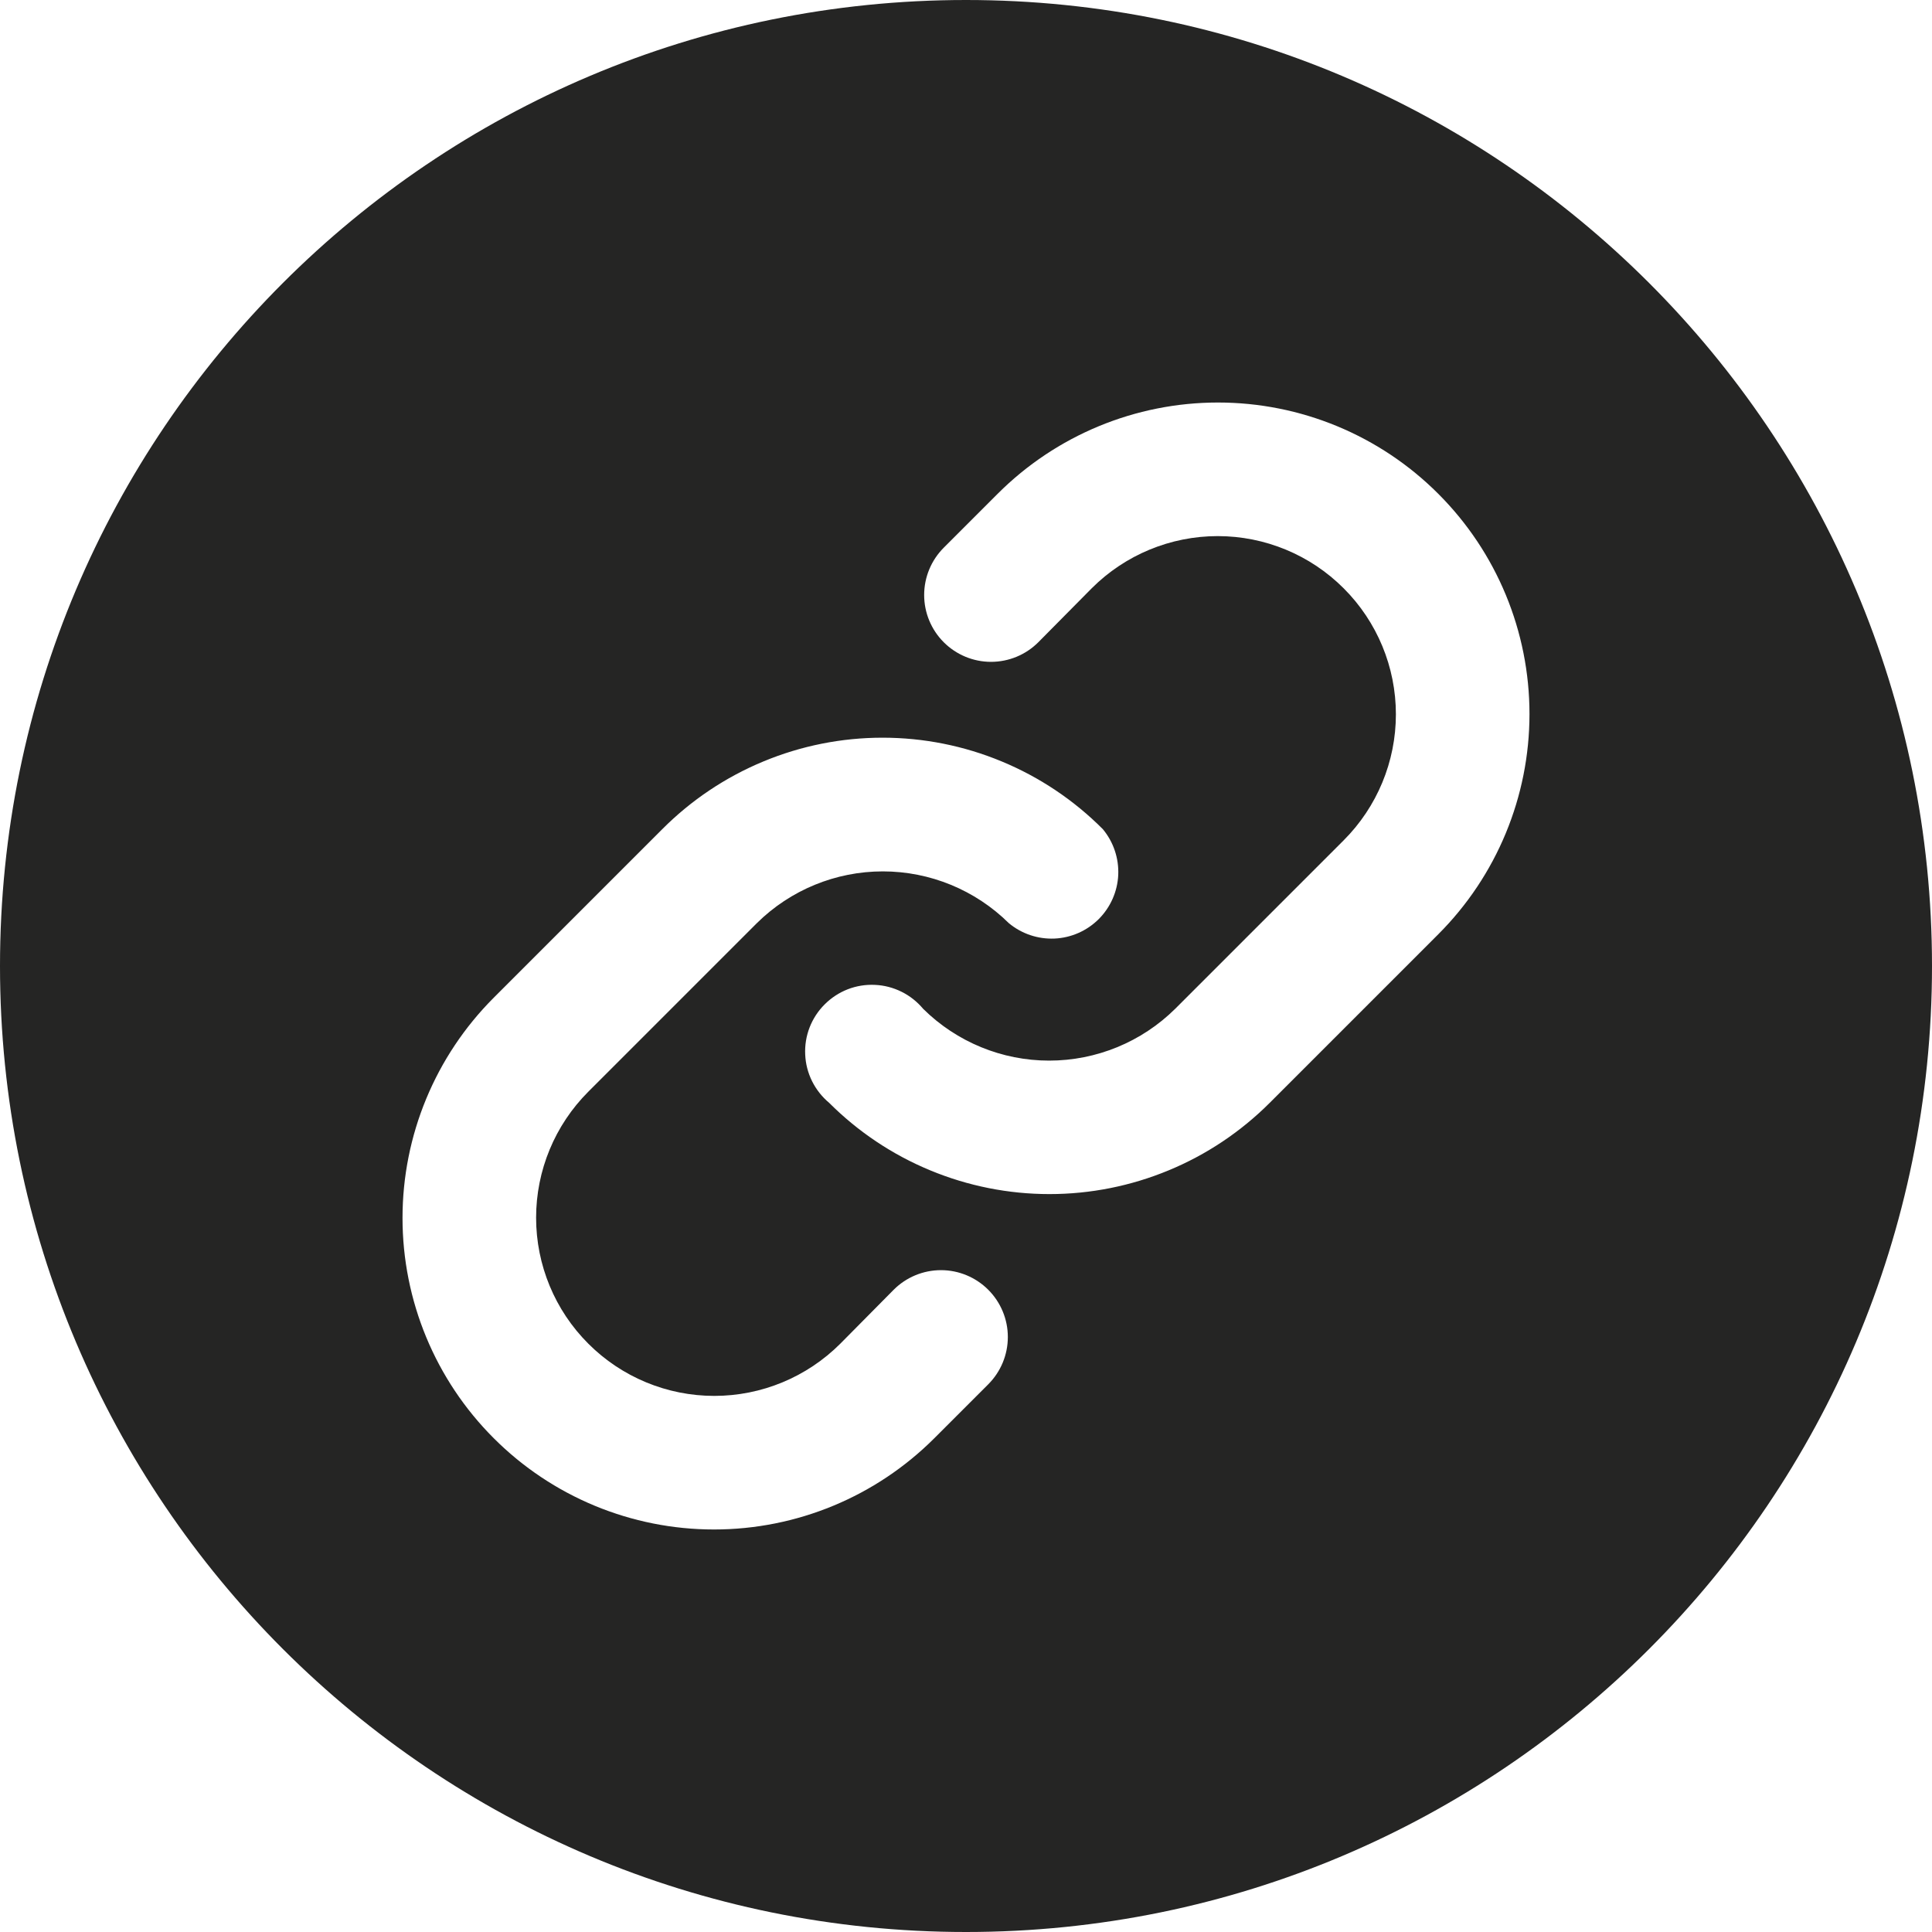 <svg width="35" height="35" viewBox="0 0 35 35" fill="none" xmlns="http://www.w3.org/2000/svg">
<path fill-rule="evenodd" clip-rule="evenodd" d="M17.5 35C27.165 35 35 27.165 35 17.5C35 7.835 27.165 0 17.5 0C7.835 0 0 7.835 0 17.5C0 27.165 7.835 35 17.5 35ZM23.002 19.979L26.055 16.926C27.114 15.867 27.708 14.432 27.708 12.935C27.708 11.438 27.114 10.003 26.055 8.945C24.997 7.886 23.562 7.292 22.065 7.292C20.568 7.292 19.133 7.886 18.074 8.945L17.097 9.922C16.87 10.149 16.742 10.457 16.742 10.779C16.742 11.1 16.87 11.408 17.097 11.635C17.324 11.862 17.632 11.99 17.953 11.99C18.275 11.99 18.583 11.862 18.81 11.635L19.777 10.658C20.383 10.052 21.204 9.712 22.06 9.712C22.916 9.712 23.737 10.052 24.342 10.658C24.948 11.263 25.288 12.084 25.288 12.94C25.288 13.796 24.948 14.617 24.342 15.223L21.289 18.276C20.681 18.877 19.861 19.214 19.006 19.214C18.152 19.214 17.332 18.877 16.724 18.276C16.616 18.147 16.483 18.041 16.333 17.967C16.182 17.892 16.018 17.849 15.85 17.842C15.682 17.834 15.514 17.861 15.357 17.922C15.201 17.983 15.059 18.076 14.94 18.195C14.821 18.313 14.728 18.456 14.667 18.612C14.606 18.769 14.579 18.937 14.587 19.105C14.594 19.273 14.637 19.437 14.712 19.588C14.787 19.738 14.892 19.871 15.021 19.979C15.545 20.503 16.167 20.919 16.852 21.202C17.537 21.486 18.27 21.632 19.012 21.632C19.753 21.632 20.486 21.486 21.171 21.202C21.856 20.919 22.478 20.503 23.002 19.979ZM15.223 24.342L16.19 23.365C16.417 23.138 16.725 23.01 17.047 23.01C17.368 23.01 17.676 23.138 17.903 23.365C18.13 23.592 18.258 23.9 18.258 24.221C18.258 24.543 18.13 24.851 17.903 25.078L16.926 26.055C15.867 27.114 14.432 27.708 12.935 27.708C11.438 27.708 10.003 27.114 8.945 26.055C7.886 24.997 7.292 23.562 7.292 22.065C7.292 20.568 7.886 19.133 8.945 18.074L11.998 15.021C12.521 14.496 13.143 14.079 13.828 13.795C14.513 13.51 15.247 13.364 15.988 13.364C16.73 13.364 17.464 13.51 18.149 13.795C18.834 14.079 19.456 14.496 19.979 15.021C20.172 15.253 20.271 15.549 20.258 15.85C20.244 16.151 20.118 16.436 19.905 16.65C19.691 16.863 19.406 16.989 19.105 17.003C18.803 17.016 18.508 16.917 18.276 16.724C17.668 16.123 16.848 15.786 15.993 15.786C15.139 15.786 14.319 16.123 13.711 16.724L10.658 19.777C10.052 20.383 9.712 21.204 9.712 22.06C9.712 22.916 10.052 23.737 10.658 24.342C11.263 24.948 12.084 25.288 12.94 25.288C13.796 25.288 14.617 24.948 15.223 24.342Z" fill="#252524"/>
</svg>
